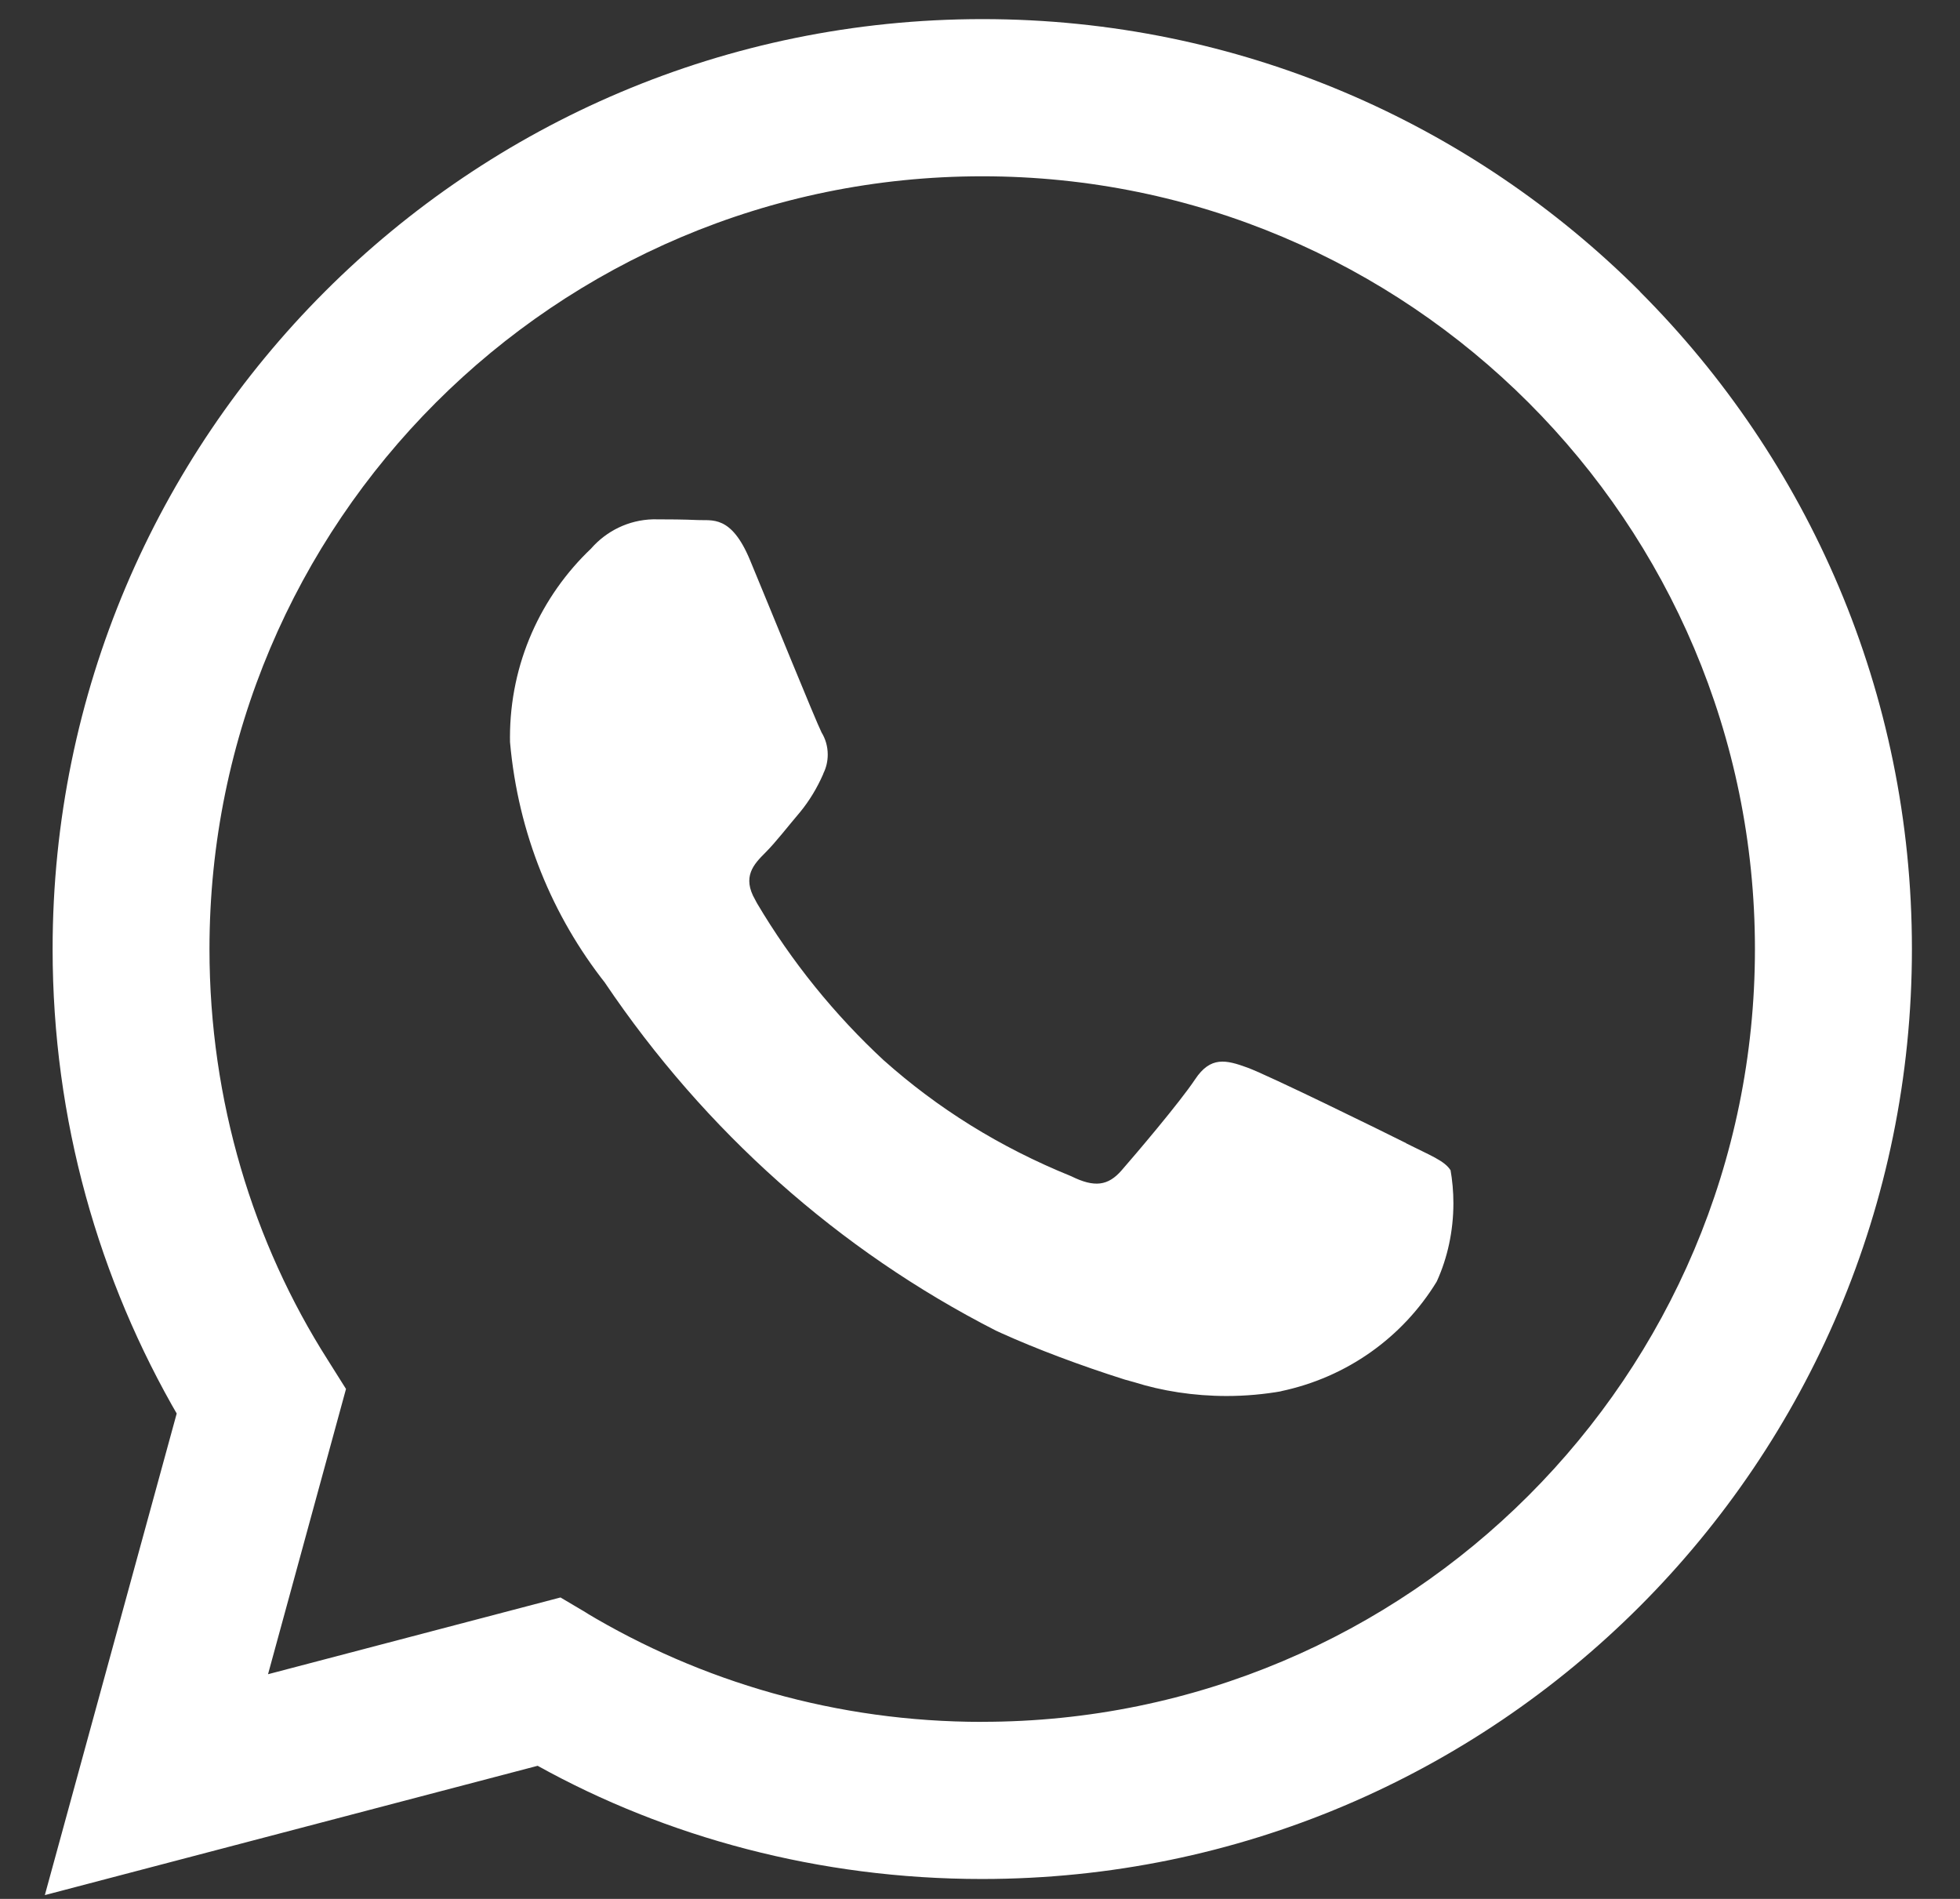 <?xml version="1.0" encoding="UTF-8"?> <svg xmlns="http://www.w3.org/2000/svg" width="32" height="31" viewBox="0 0 32 31" fill="none"><rect x="0" y="0" width="32" height="31" fill="#333333" stroke="none"/><g clip-path="url(#clip0_2001_727)"><path d="M26.775 4.759C24.027 2.012 20.233 0.312 16.041 0.312C7.657 0.312 0.859 7.109 0.859 15.493C0.859 18.283 1.612 20.896 2.924 23.144L2.886 23.072L0.732 30.938L8.778 28.827C10.873 29.99 13.372 30.675 16.031 30.675H16.037C24.421 30.672 31.215 23.874 31.215 15.491C31.215 11.3 29.518 7.508 26.774 4.761L26.775 4.759V4.759ZM16.037 28.11H16.031C13.663 28.11 11.447 27.457 9.554 26.32L9.612 26.352L9.151 26.079L4.376 27.332L5.649 22.675L5.349 22.198C4.139 20.297 3.42 17.979 3.42 15.494C3.42 8.527 9.069 2.878 16.036 2.878C23.003 2.878 28.652 8.527 28.652 15.494C28.652 22.46 23.004 28.109 16.036 28.109H16.037L16.037 28.11ZM22.957 18.662C22.578 18.472 20.713 17.556 20.366 17.429C20.018 17.302 19.764 17.24 19.512 17.62C19.26 17.999 18.533 18.853 18.312 19.106C18.091 19.36 17.869 19.39 17.489 19.202C16.315 18.726 15.306 18.092 14.429 17.31L14.439 17.32C13.623 16.564 12.924 15.699 12.359 14.745L12.331 14.692C12.11 14.313 12.307 14.108 12.496 13.919C12.666 13.75 12.876 13.476 13.065 13.255C13.214 13.073 13.341 12.863 13.439 12.639L13.445 12.621C13.489 12.532 13.514 12.429 13.514 12.319C13.514 12.185 13.477 12.06 13.411 11.954L13.413 11.957C13.317 11.767 12.56 9.9 12.244 9.141C11.936 8.401 11.622 8.503 11.39 8.49C11.17 8.48 10.917 8.478 10.663 8.478C10.26 8.488 9.902 8.67 9.654 8.951L9.653 8.953C8.834 9.73 8.326 10.826 8.326 12.04C8.326 12.066 8.326 12.094 8.327 12.121V12.117C8.46 13.615 9.022 14.96 9.886 16.055L9.874 16.04C11.512 18.47 13.696 20.413 16.258 21.722L16.354 21.766C16.914 22.019 17.631 22.29 18.364 22.522L18.516 22.564C18.968 22.707 19.488 22.79 20.027 22.79C20.336 22.79 20.641 22.762 20.935 22.71L20.903 22.714C21.995 22.487 22.901 21.828 23.453 20.928L23.462 20.91C23.631 20.537 23.729 20.101 23.729 19.642C23.729 19.453 23.712 19.268 23.68 19.088L23.684 19.108C23.59 18.949 23.336 18.856 22.956 18.664L22.959 18.662H22.957Z" fill="white"></path></g><defs><clipPath id="clip0_2001_727"><rect width="30.483" height="30.625" fill="white" transform="translate(0.732 0.312)"></rect></clipPath></defs></svg> 